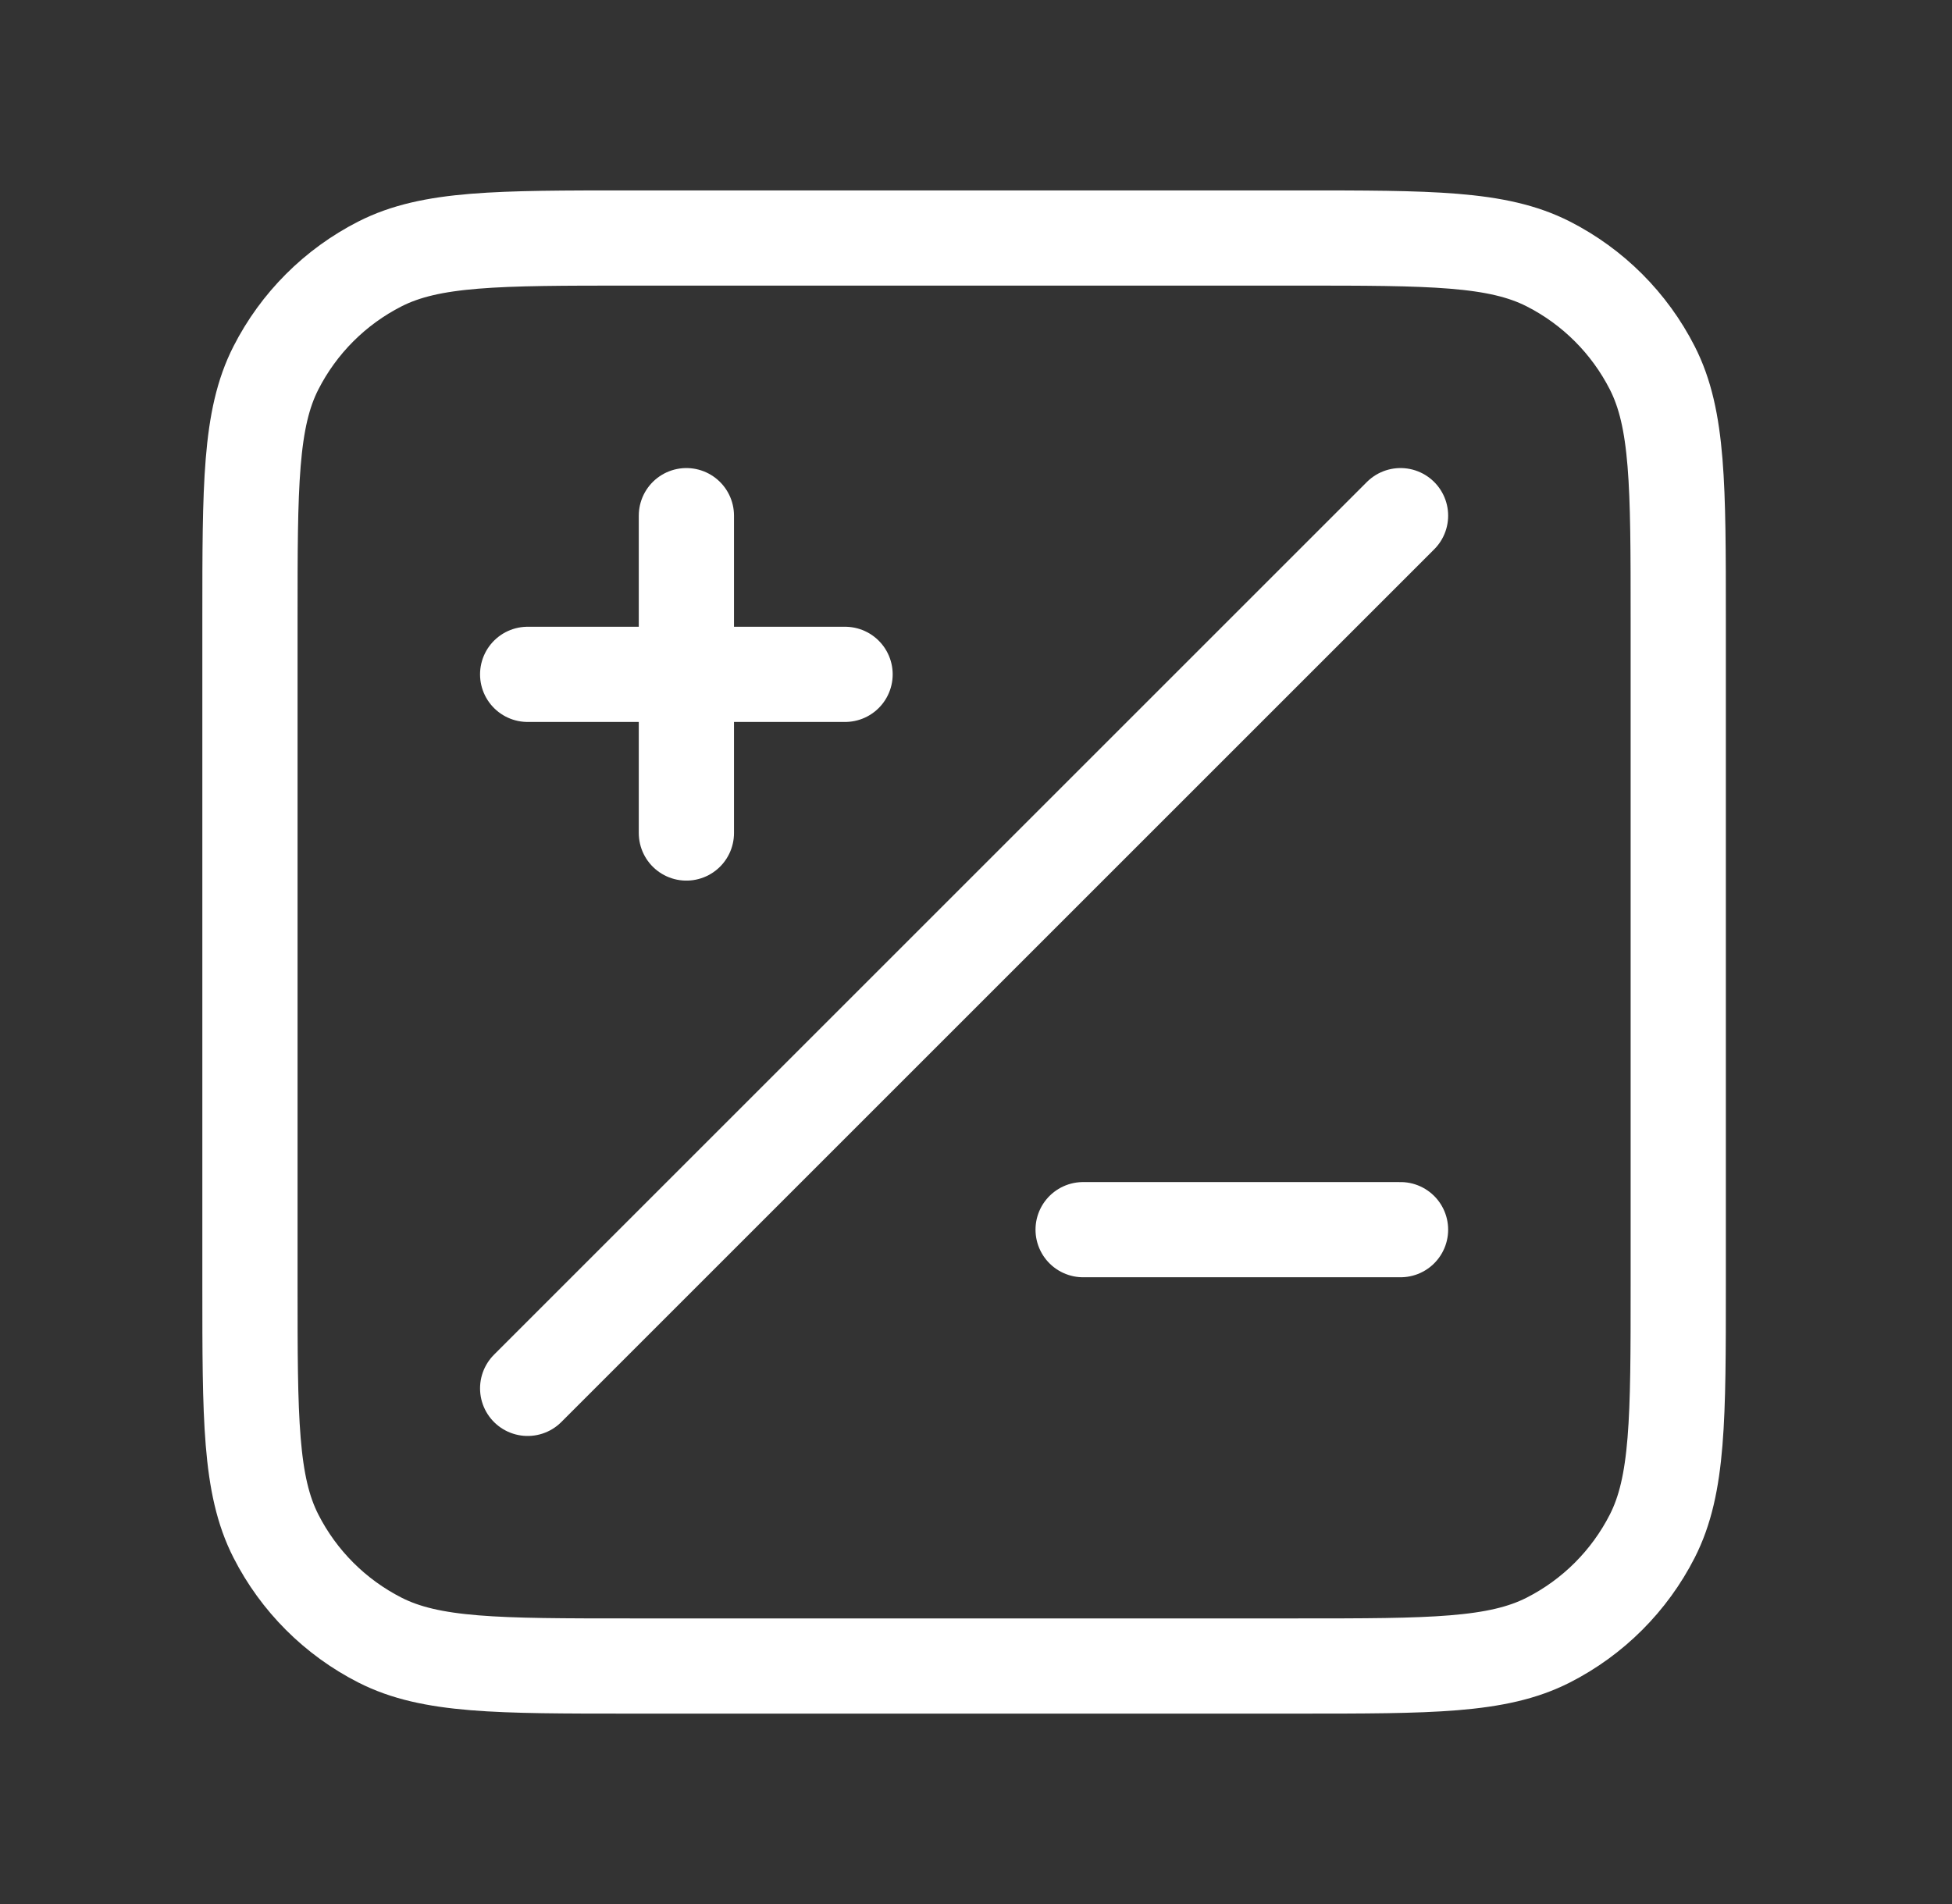 <svg width="41" height="40" viewBox="0 0 41 40" fill="none" xmlns="http://www.w3.org/2000/svg">
<rect x="0" y="0" width="41" height="40" fill="#333333" stroke="none"/>
<path d="M29.417 10.833L11.083 29.167M14.417 17.5V10.833M11.083 14.167H17.75M22.75 25.833H29.417M13.25 35H27.25C30.05 35 31.45 35 32.52 34.455C33.461 33.976 34.226 33.211 34.705 32.27C35.25 31.2 35.25 29.8 35.25 27V13C35.25 10.2 35.25 8.8 34.705 7.73C34.226 6.789 33.461 6.024 32.52 5.545C31.45 5 30.05 5 27.25 5H13.25C10.45 5 9.05 5 7.98 5.545C7.039 6.024 6.274 6.789 5.795 7.73C5.25 8.8 5.25 10.2 5.25 13V27C5.25 29.8 5.25 31.2 5.795 32.27C6.274 33.211 7.039 33.976 7.98 34.455C9.05 35 10.45 35 13.25 35Z" stroke="white" stroke-width="2" stroke-linecap="round" stroke-linejoin="round"/>
</svg>
